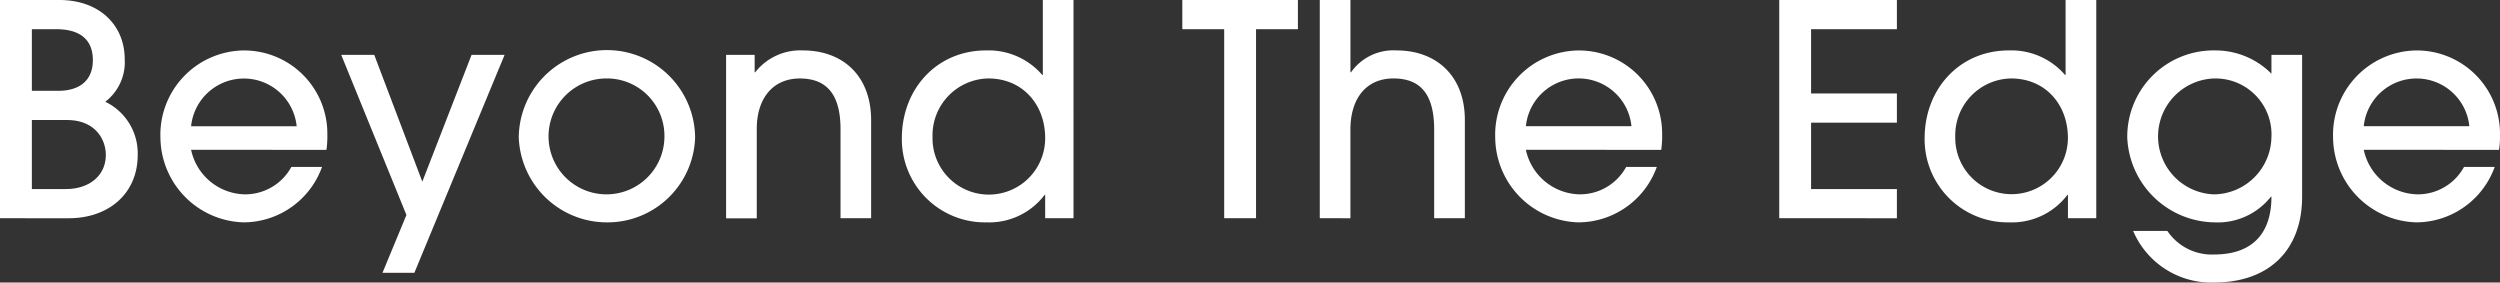 <svg xmlns="http://www.w3.org/2000/svg" width="271.259" height="30.654" viewBox="0 0 271.259 30.654"><rect x="0" y="0" width="271.259" height="30.654" fill="#333333" stroke="none"/><defs><style>.cls-1{fill:#fff;}</style></defs><g id="レイヤー_2" data-name="レイヤー 2"><g id="レイヤー_1-2" data-name="レイヤー 1"><path class="cls-1" d="M0,23.679V0H6.432c4.351,0,7.1,2.721,7.1,6.432a5.385,5.385,0,0,1-2.111,4.608A6.216,6.216,0,0,1,14.943,16.8c0,4.223-3.168,6.88-7.487,6.88ZM6.3,9.855c2.336,0,3.776-1.12,3.776-3.327,0-2.272-1.44-3.36-3.968-3.36H3.456V9.855Zm.864,10.656c2.464,0,4.319-1.407,4.319-3.712,0-1.6-1.088-3.776-4.223-3.776H3.456v7.488Z"/><path class="cls-1" d="M20.735,16.255a6.09,6.09,0,0,0,5.825,4.832,5.709,5.709,0,0,0,5.055-2.976h3.327a9.082,9.082,0,0,1-8.51,6.016,9.292,9.292,0,0,1-9.024-9.151,9.152,9.152,0,0,1,8.927-9.5,9.03,9.03,0,0,1,9.184,9.12,10.044,10.044,0,0,1-.1,1.663ZM32.191,13.7a5.757,5.757,0,0,0-11.456,0Z"/><path class="cls-1" d="M41.5,29.6,44.1,23.327,37.024,5.952h3.583l5.216,13.759L51.167,5.952h3.584L44.96,29.6Z"/><path class="cls-1" d="M65.727,24.127a9.57,9.57,0,0,1-9.44-9.248,9.568,9.568,0,0,1,19.135.064A9.511,9.511,0,0,1,65.727,24.127Zm.095-15.615a6.288,6.288,0,1,0,6.272,6.239A6.234,6.234,0,0,0,65.822,8.512Z"/><path class="cls-1" d="M91.2,23.679V14.016c0-3.745-1.472-5.5-4.416-5.5-2.912,0-4.672,2.143-4.672,5.471v9.7H78.783V5.952h3.1V7.84h.063a6.205,6.205,0,0,1,5.184-2.368c4.256,0,7.391,2.688,7.391,7.584V23.679Z"/><path class="cls-1" d="M113.405,23.679V21.151h-.063a7.541,7.541,0,0,1-6.272,2.976,9.018,9.018,0,0,1-9.216-9.119c0-5.408,3.84-9.536,9.12-9.536a7.684,7.684,0,0,1,6.112,2.656h.063V0h3.329V23.679ZM107.229,8.512a6.169,6.169,0,0,0-6.046,6.336,6.112,6.112,0,1,0,12.222.128C113.405,11.359,110.974,8.512,107.229,8.512Z"/><path class="cls-1" d="M132.829,23.679V3.168h-4.544V0h12.543V3.168h-4.543V23.679Z"/><path class="cls-1" d="M155.612,23.679V14.048c0-3.809-1.472-5.536-4.416-5.536-2.912,0-4.672,2.112-4.672,5.567v9.6H143.2V0h3.327V7.84h.065a5.615,5.615,0,0,1,4.959-2.368c4.223,0,7.391,2.688,7.391,7.551V23.679Z"/><path class="cls-1" d="M165.564,16.255a6.09,6.09,0,0,0,5.825,4.832,5.709,5.709,0,0,0,5.055-2.976h3.327a9.082,9.082,0,0,1-8.51,6.016,9.293,9.293,0,0,1-9.024-9.151,9.152,9.152,0,0,1,8.927-9.5,9.03,9.03,0,0,1,9.184,9.12,10.044,10.044,0,0,1-.1,1.663Zm11.457-2.56a5.757,5.757,0,0,0-11.457,0Z"/><path class="cls-1" d="M193.054,23.679V0H205.82V3.168h-9.311v6.976h9.311v3.168h-9.311v7.2h9.311v3.168Z"/><path class="cls-1" d="M224.38,23.679V21.151h-.064a7.539,7.539,0,0,1-6.271,2.976,9.018,9.018,0,0,1-9.216-9.119c0-5.408,3.84-9.536,9.119-9.536a7.686,7.686,0,0,1,6.113,2.656h.063V0h3.328V23.679ZM218.2,8.512a6.169,6.169,0,0,0-6.047,6.336,6.112,6.112,0,1,0,12.223.128C224.38,11.359,221.948,8.512,218.2,8.512Z"/><path class="cls-1" d="M246.4,21.343a7.34,7.34,0,0,1-6.112,2.784,9.611,9.611,0,0,1-9.472-9.184,9.358,9.358,0,0,1,9.5-9.471A8.542,8.542,0,0,1,246.459,8V5.952h3.328V21.343c0,5.76-3.552,9.311-9.567,9.311a9.209,9.209,0,0,1-8.768-5.6h3.712a5.81,5.81,0,0,0,5.088,2.559c4.063,0,6.207-2.208,6.207-6.271Zm.063-6.528a6.073,6.073,0,0,0-6.239-6.3,6.291,6.291,0,0,0,.032,12.575A6.315,6.315,0,0,0,246.459,14.815Z"/><path class="cls-1" d="M256.476,16.255a6.088,6.088,0,0,0,5.824,4.832,5.709,5.709,0,0,0,5.055-2.976h3.328a9.083,9.083,0,0,1-8.511,6.016,9.293,9.293,0,0,1-9.024-9.151,9.152,9.152,0,0,1,8.927-9.5,9.03,9.03,0,0,1,9.184,9.12,10.044,10.044,0,0,1-.1,1.663Zm11.456-2.56a5.757,5.757,0,0,0-11.456,0Z"/></g></g></svg>
